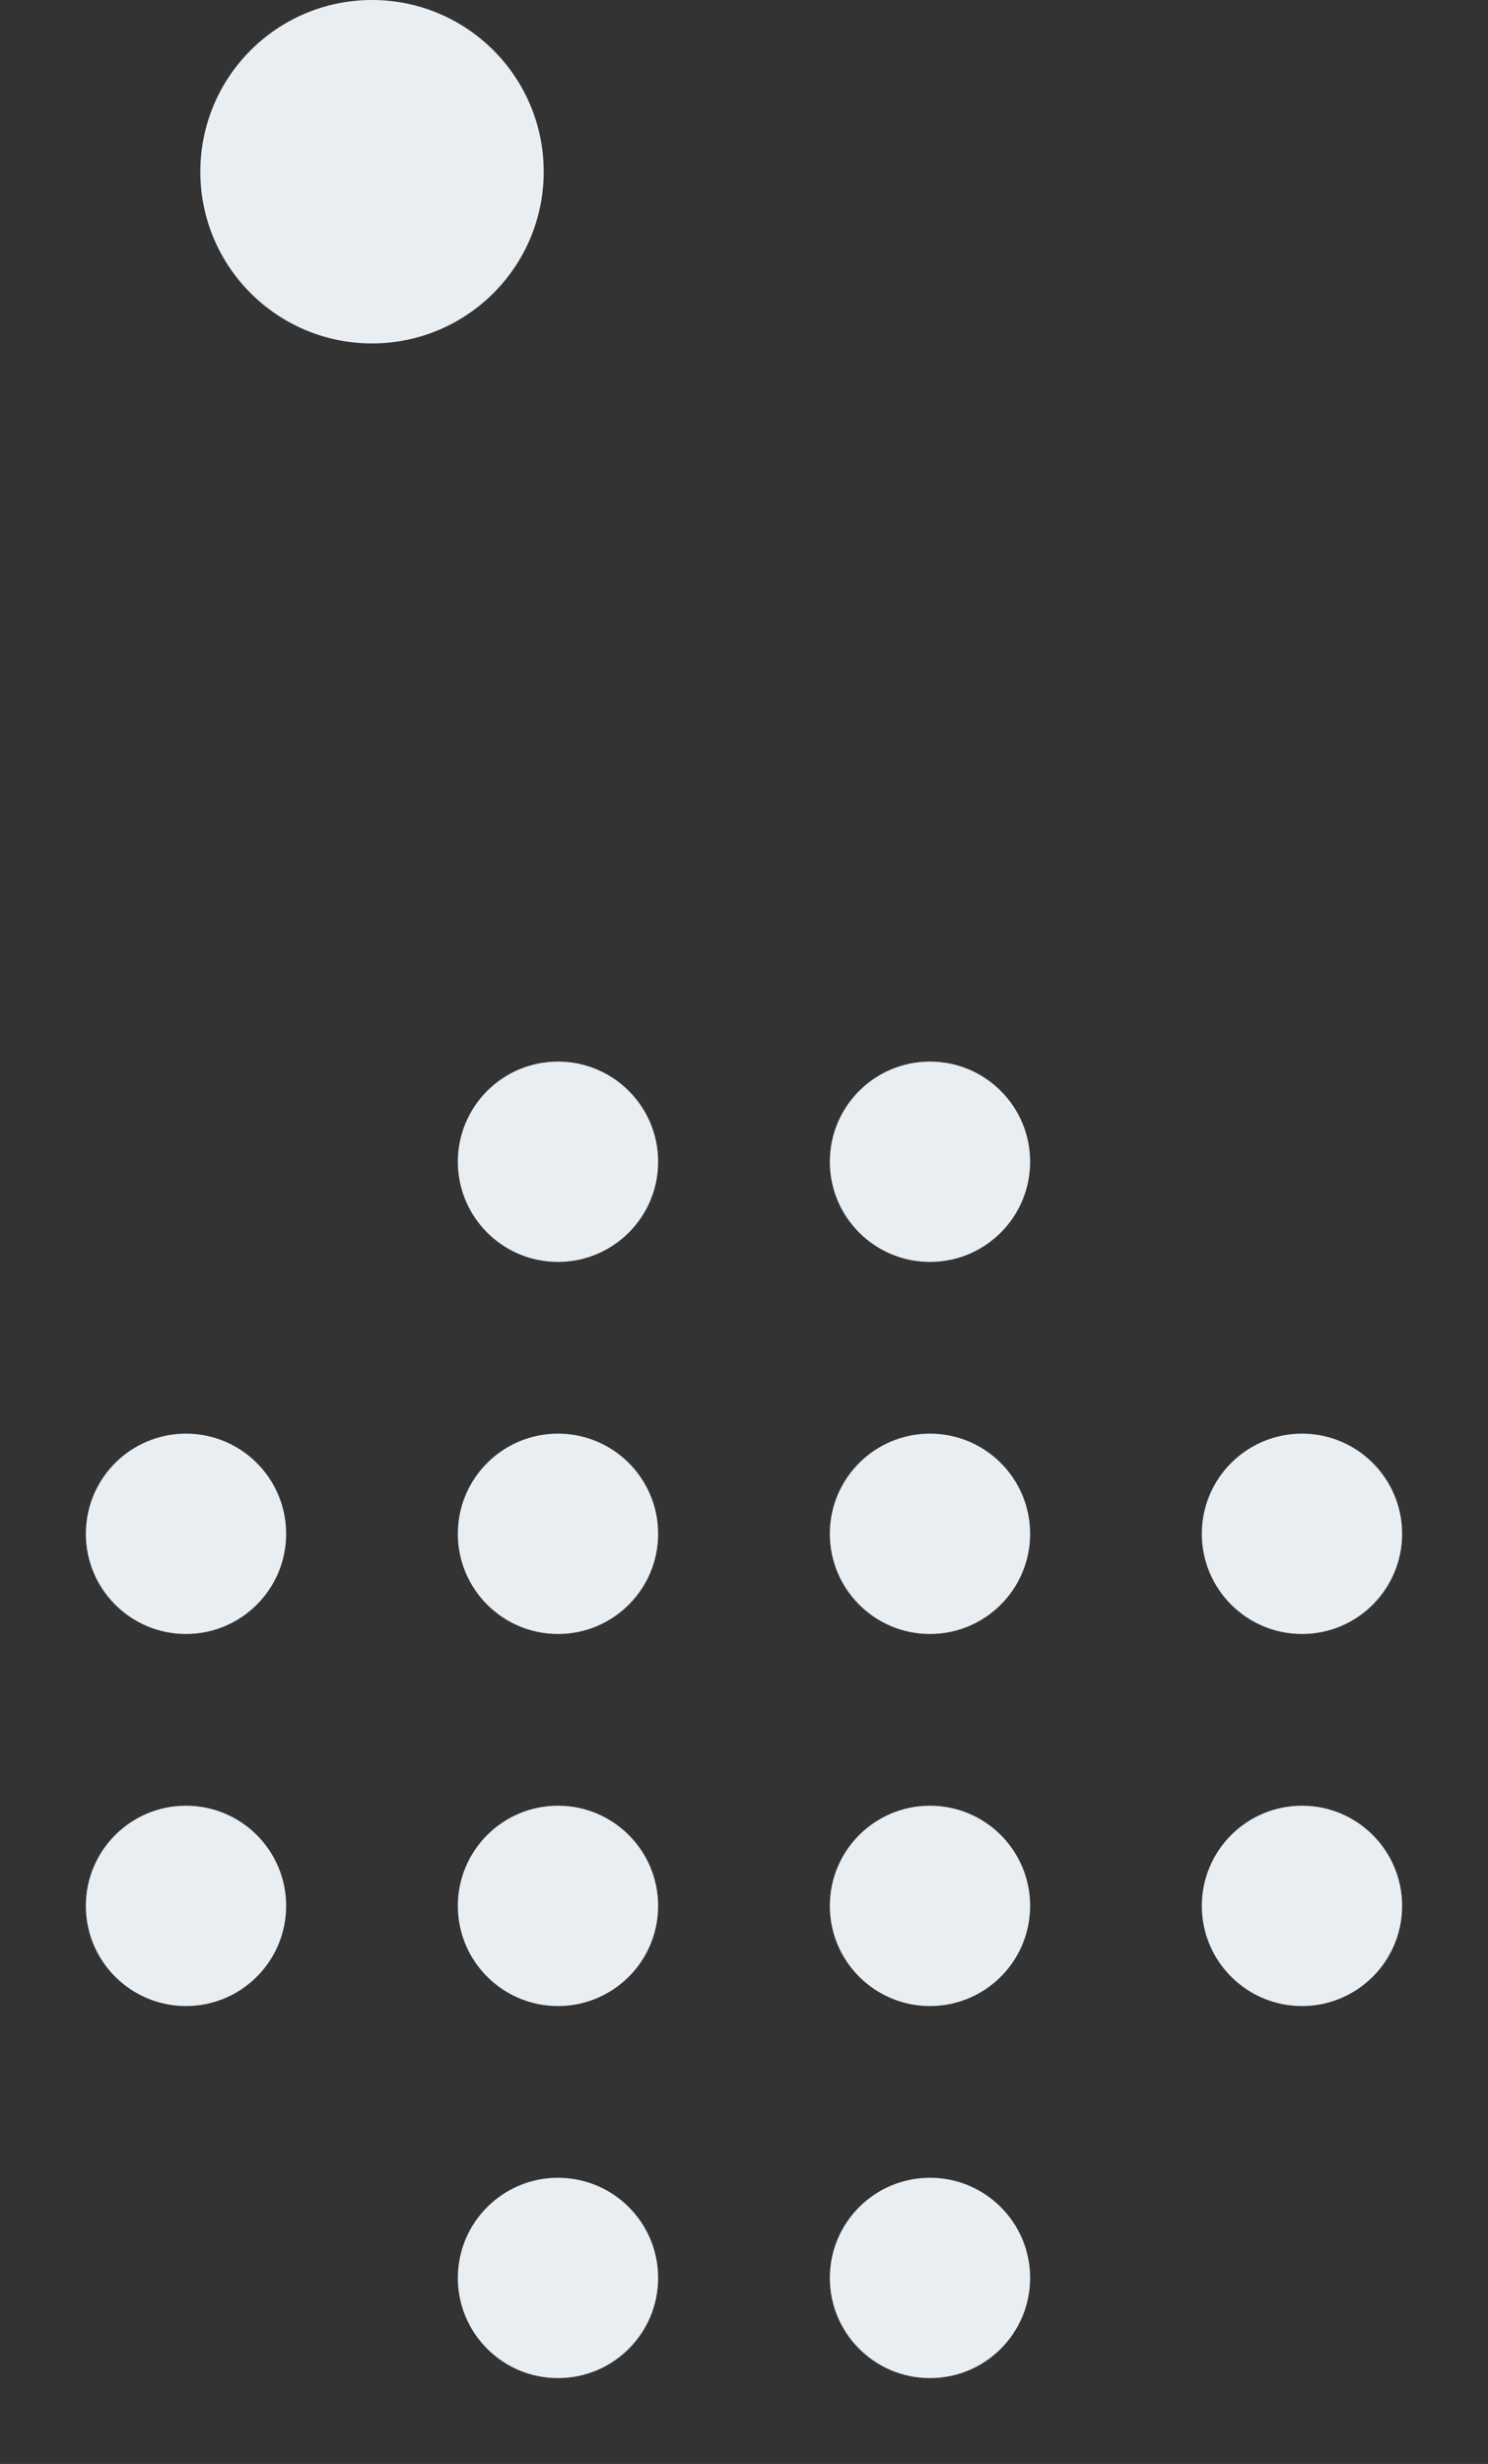 <svg xmlns="http://www.w3.org/2000/svg" xmlns:xlink="http://www.w3.org/1999/xlink" width="104.002" height="172.184" viewBox="0 0 104.002 172.184">
  <rect x="0" y="0" width="104.002" height="172.184" fill="#333333" stroke="none"/>
  <defs>
    <clipPath id="clip-path">
      <path id="合体_1" data-name="合体 1" d="M11211,20878v-20h-20v-64h20v-20h64v20h20v64h-20v20Z" transform="translate(-10586 -19954)" fill="#fff" stroke="#707070" stroke-width="1"/>
    </clipPath>
    <clipPath id="clip-path-2">
      <rect width="92" height="92" fill="none"/>
    </clipPath>
  </defs>
  <g id="グループ_14529" data-name="グループ 14529" transform="translate(-578.998 -3078)">
    <circle id="楕円形_1166" data-name="楕円形 1166" cx="12" cy="12" r="12" transform="translate(593 3078)" fill="#e9eef2"/>
    <g id="グループ_14463" data-name="グループ 14463" transform="translate(-26.002 2326.184)">
      <g id="マスクグループ_6" data-name="マスクグループ 6" clip-path="url(#clip-path)">
        <g id="リピートグリッド_104" data-name="リピートグリッド 104" transform="translate(611 826)" clip-path="url(#clip-path-2)">
          <g transform="translate(-7 -624)">
            <circle id="楕円形_1149" data-name="楕円形 1149" cx="7" cy="7" r="7" transform="translate(7 624)" fill="#e9eef2"/>
          </g>
          <g transform="translate(19 -624)">
            <circle id="楕円形_1149-2" data-name="楕円形 1149" cx="7" cy="7" r="7" transform="translate(7 624)" fill="#e9eef2"/>
          </g>
          <g transform="translate(45 -624)">
            <circle id="楕円形_1149-3" data-name="楕円形 1149" cx="7" cy="7" r="7" transform="translate(7 624)" fill="#e9eef2"/>
          </g>
          <g transform="translate(71 -624)">
            <circle id="楕円形_1149-4" data-name="楕円形 1149" cx="7" cy="7" r="7" transform="translate(7 624)" fill="#e9eef2"/>
          </g>
          <g transform="translate(-7 -598)">
            <circle id="楕円形_1149-5" data-name="楕円形 1149" cx="7" cy="7" r="7" transform="translate(7 624)" fill="#e9eef2"/>
          </g>
          <g transform="translate(19 -598)">
            <circle id="楕円形_1149-6" data-name="楕円形 1149" cx="7" cy="7" r="7" transform="translate(7 624)" fill="#e9eef2"/>
          </g>
          <g transform="translate(45 -598)">
            <circle id="楕円形_1149-7" data-name="楕円形 1149" cx="7" cy="7" r="7" transform="translate(7 624)" fill="#e9eef2"/>
          </g>
          <g transform="translate(71 -598)">
            <circle id="楕円形_1149-8" data-name="楕円形 1149" cx="7" cy="7" r="7" transform="translate(7 624)" fill="#e9eef2"/>
          </g>
          <g transform="translate(-7 -572)">
            <circle id="楕円形_1149-9" data-name="楕円形 1149" cx="7" cy="7" r="7" transform="translate(7 624)" fill="#e9eef2"/>
          </g>
          <g transform="translate(19 -572)">
            <circle id="楕円形_1149-10" data-name="楕円形 1149" cx="7" cy="7" r="7" transform="translate(7 624)" fill="#e9eef2"/>
          </g>
          <g transform="translate(45 -572)">
            <circle id="楕円形_1149-11" data-name="楕円形 1149" cx="7" cy="7" r="7" transform="translate(7 624)" fill="#e9eef2"/>
          </g>
          <g transform="translate(71 -572)">
            <circle id="楕円形_1149-12" data-name="楕円形 1149" cx="7" cy="7" r="7" transform="translate(7 624)" fill="#e9eef2"/>
          </g>
          <g transform="translate(-7 -546)">
            <circle id="楕円形_1149-13" data-name="楕円形 1149" cx="7" cy="7" r="7" transform="translate(7 624)" fill="#e9eef2"/>
          </g>
          <g transform="translate(19 -546)">
            <circle id="楕円形_1149-14" data-name="楕円形 1149" cx="7" cy="7" r="7" transform="translate(7 624)" fill="#e9eef2"/>
          </g>
          <g transform="translate(45 -546)">
            <circle id="楕円形_1149-15" data-name="楕円形 1149" cx="7" cy="7" r="7" transform="translate(7 624)" fill="#e9eef2"/>
          </g>
          <g transform="translate(71 -546)">
            <circle id="楕円形_1149-16" data-name="楕円形 1149" cx="7" cy="7" r="7" transform="translate(7 624)" fill="#e9eef2"/>
          </g>
        </g>
      </g>
    </g>
  </g>
</svg>
